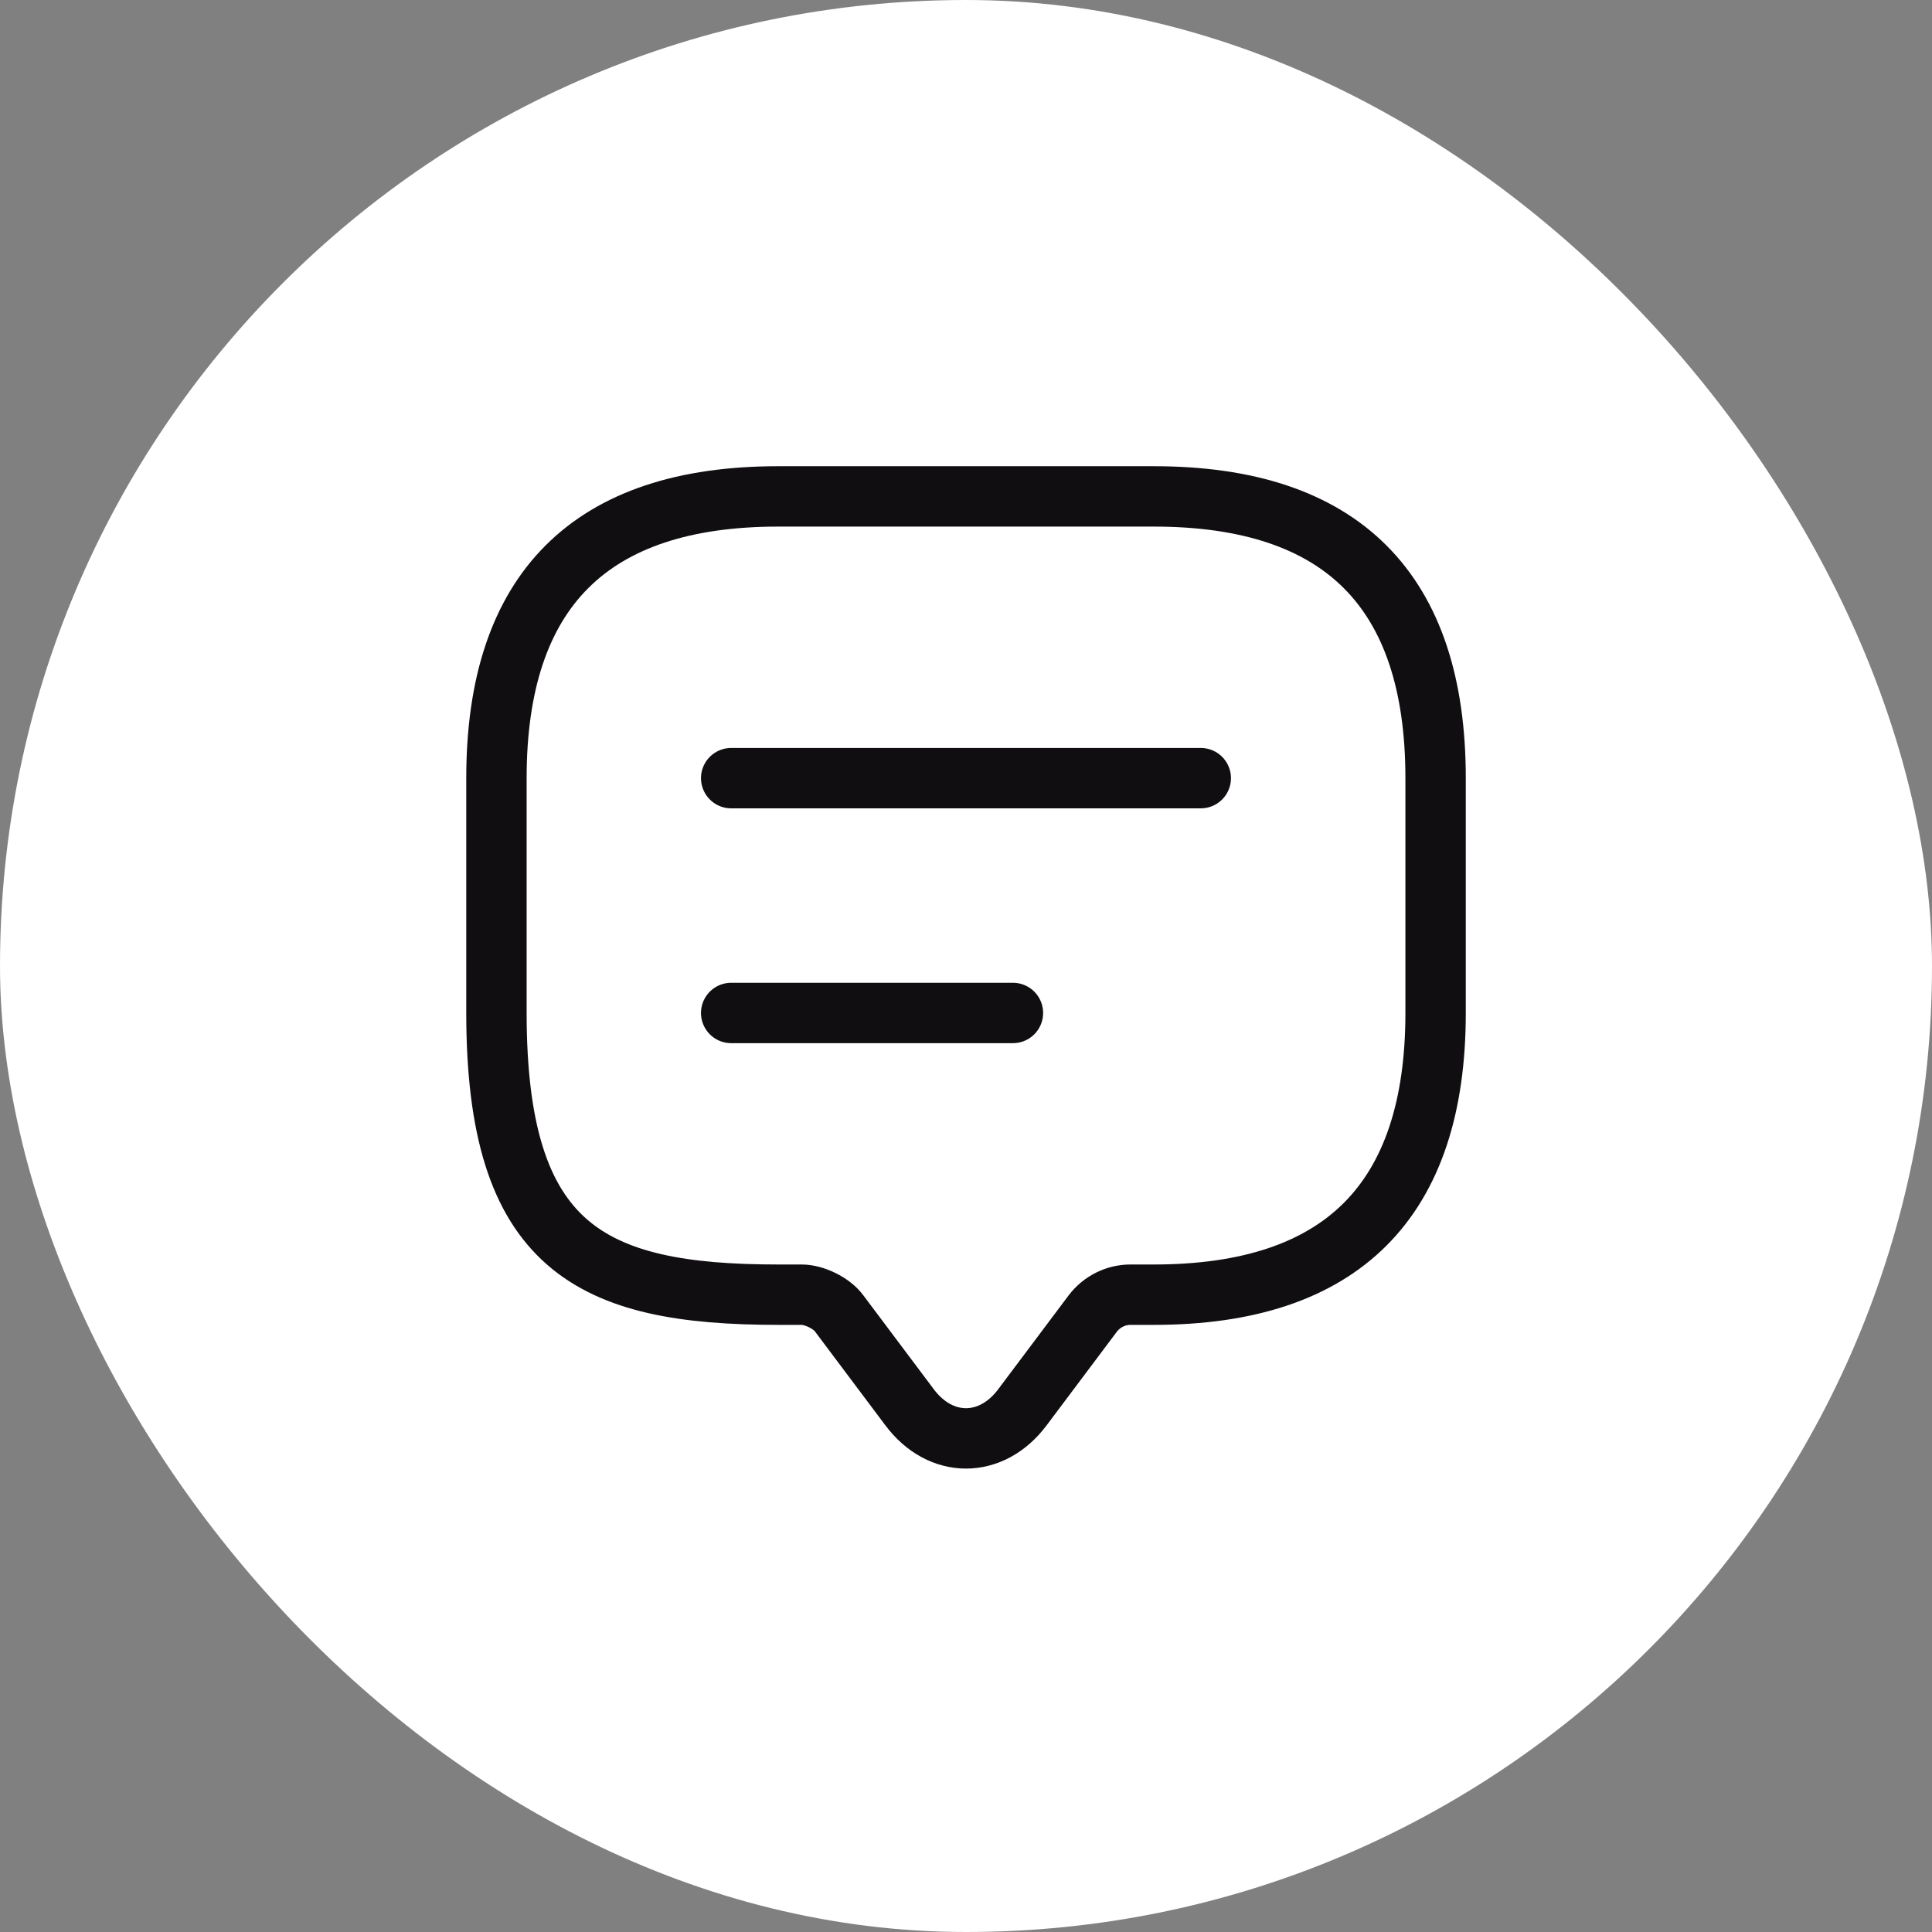 <svg xmlns="http://www.w3.org/2000/svg" fill="none" viewBox="0 0 48 48" height="48" width="48">
<rect x="0" y="0" width="48" height="48" fill="#808080" stroke="none"/>
<rect fill="white" rx="24" height="48" width="48"></rect>
<path stroke-linejoin="round" stroke-linecap="round" stroke-miterlimit="10" stroke-width="1.5" stroke="#100E11" d="M19.917 32.166H19.334C14.667 32.166 12.334 31 12.334 25.166V19.333C12.334 14.666 14.667 12.333 19.334 12.333H28.667C33.334 12.333 35.667 14.666 35.667 19.333V25.166C35.667 29.833 33.334 32.166 28.667 32.166H28.084C27.722 32.166 27.372 32.341 27.15 32.633L25.4 34.966C24.63 35.993 23.37 35.993 22.6 34.966L20.85 32.633C20.663 32.376 20.232 32.166 19.917 32.166Z"></path>
<path stroke-linejoin="round" stroke-linecap="round" stroke-width="1.5" stroke="#100E11" d="M18.166 19.333H29.833"></path>
<path stroke-linejoin="round" stroke-linecap="round" stroke-width="1.5" stroke="#100E11" d="M18.166 25.167H25.166"></path>
</svg>
